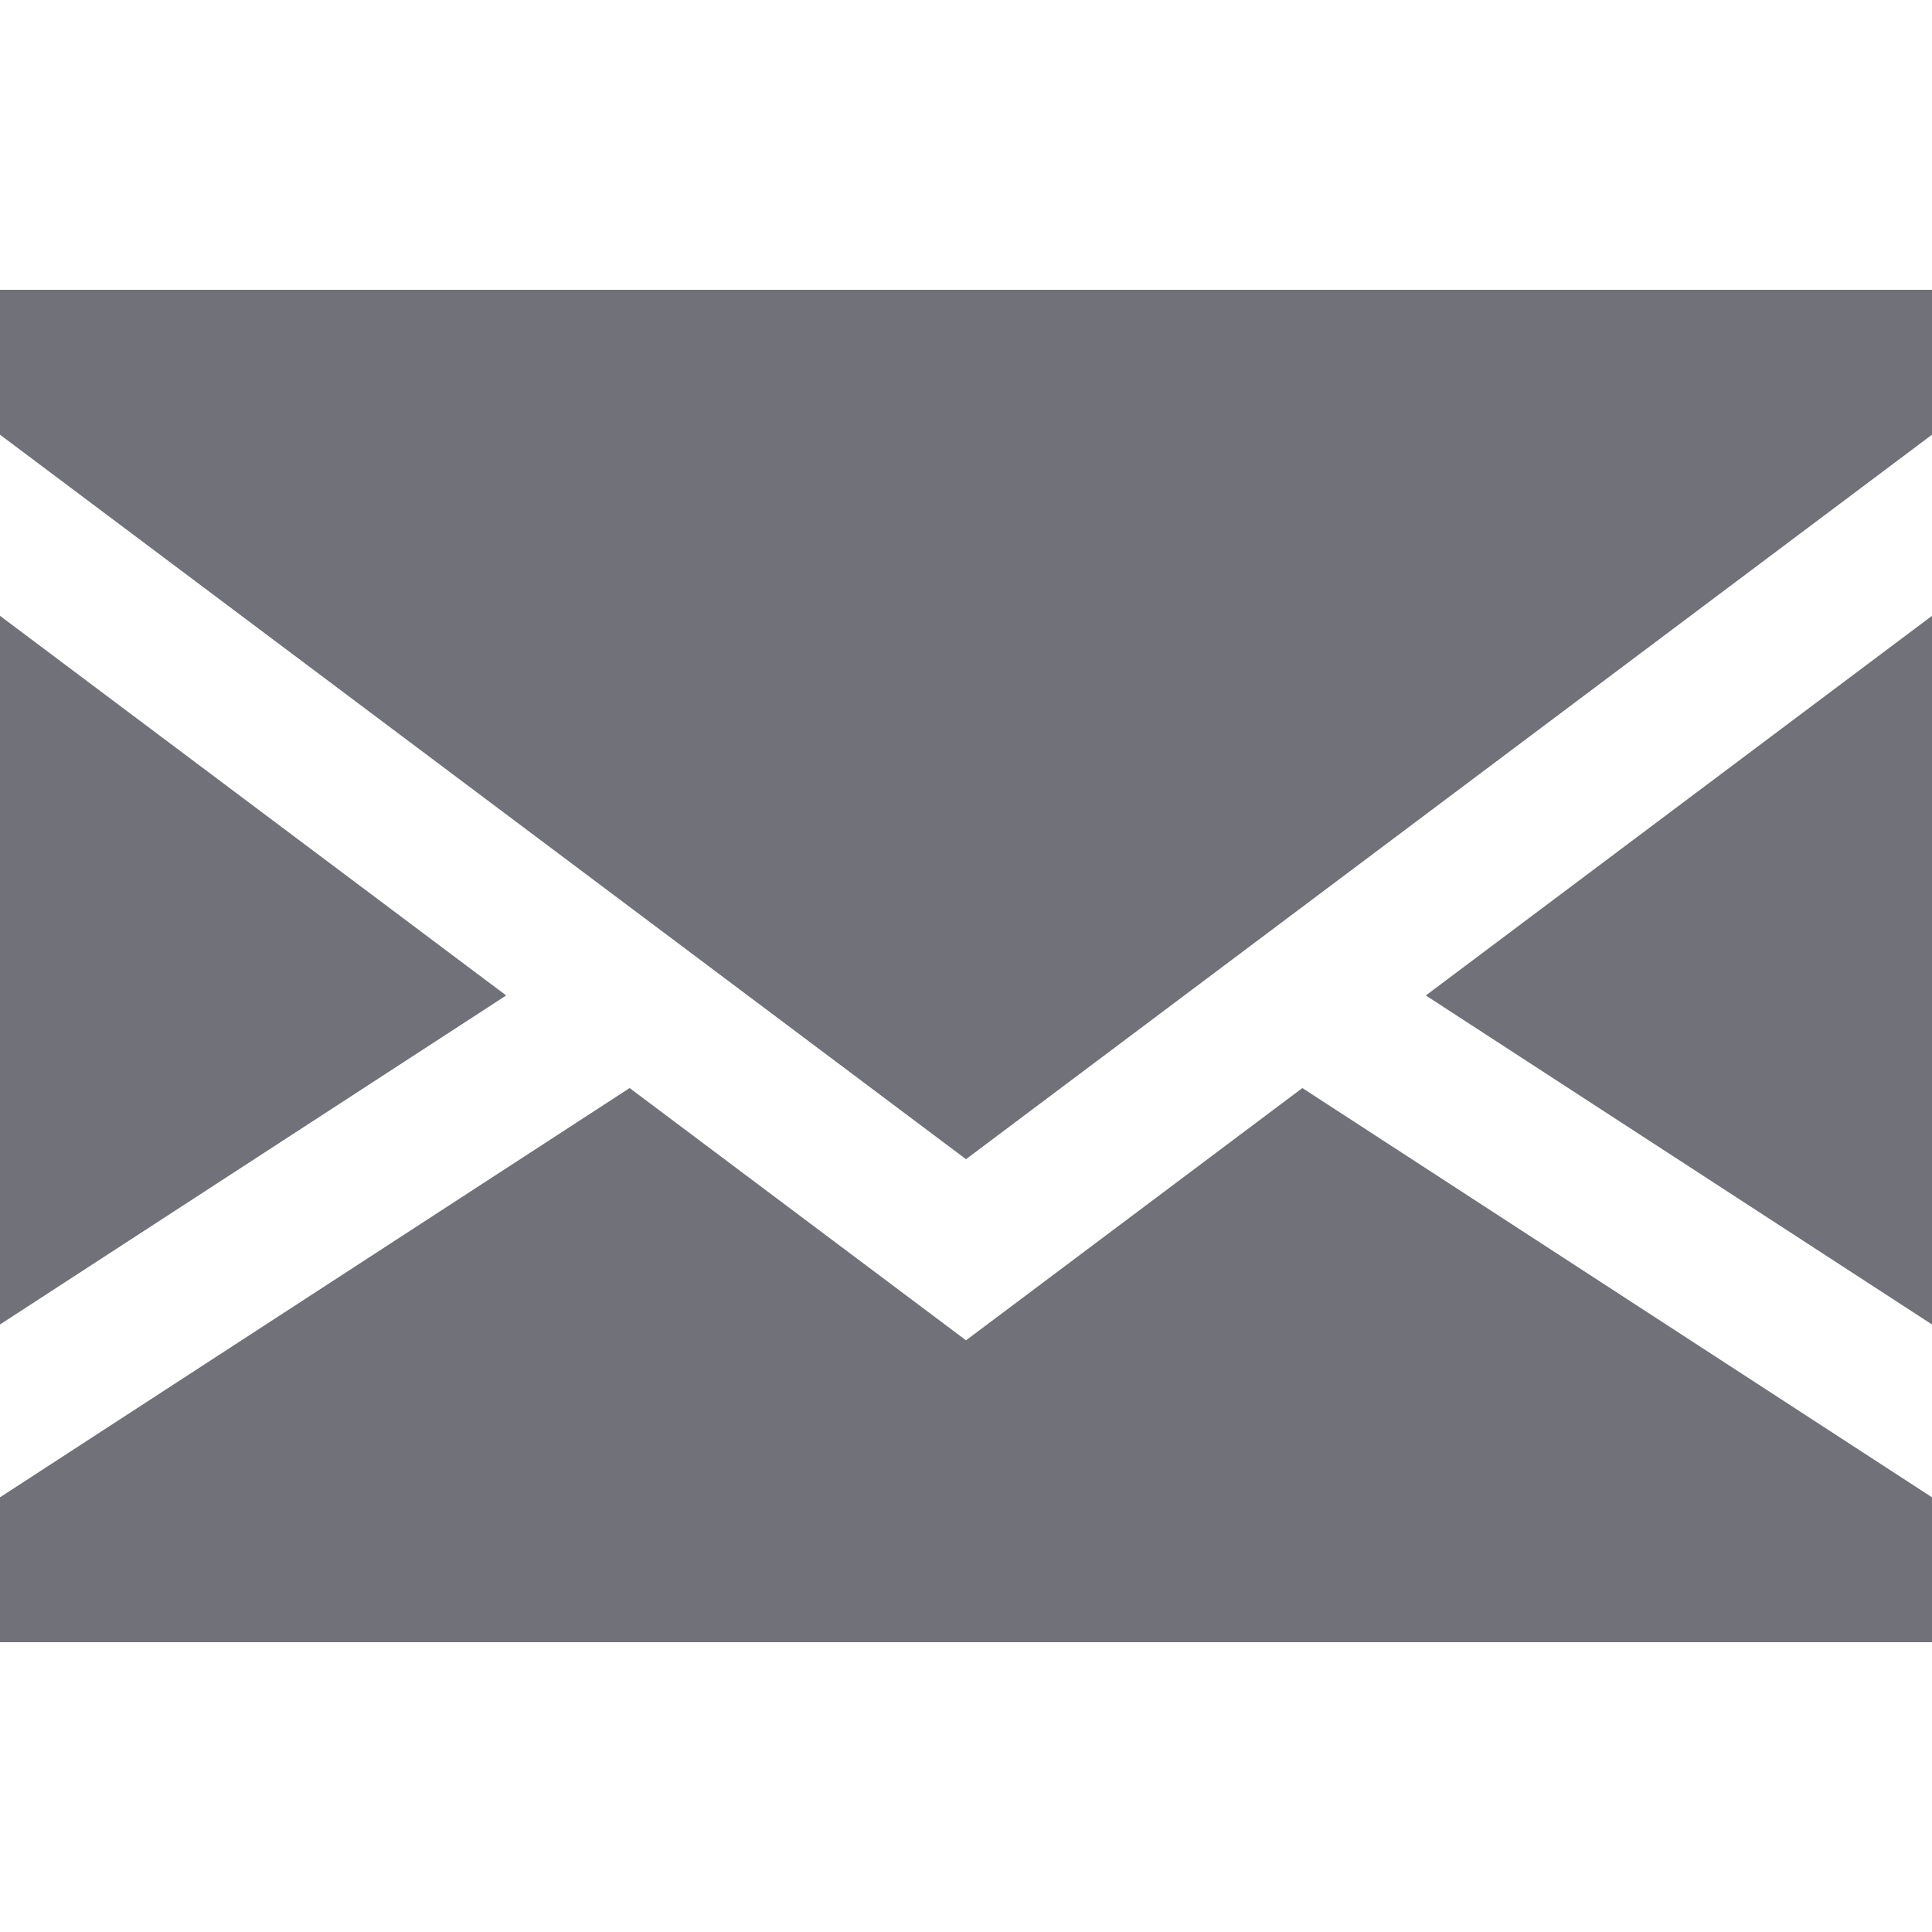 <svg enable-background="new 0 0 400 400" viewBox="0 0 400 400" xmlns="http://www.w3.org/2000/svg"><g fill="#71717a"><path d="m0 127.5v146.719l104.8-68.119z"/><path d="m400 274.219v-146.719l-104.8 78.6z"/><path d="m200 277.5-69.643-52.232-130.357 84.732v30h400v-30l-130.357-84.732z"/><path d="m0 90 200 150 200-150v-30h-400z"/></g></svg>

